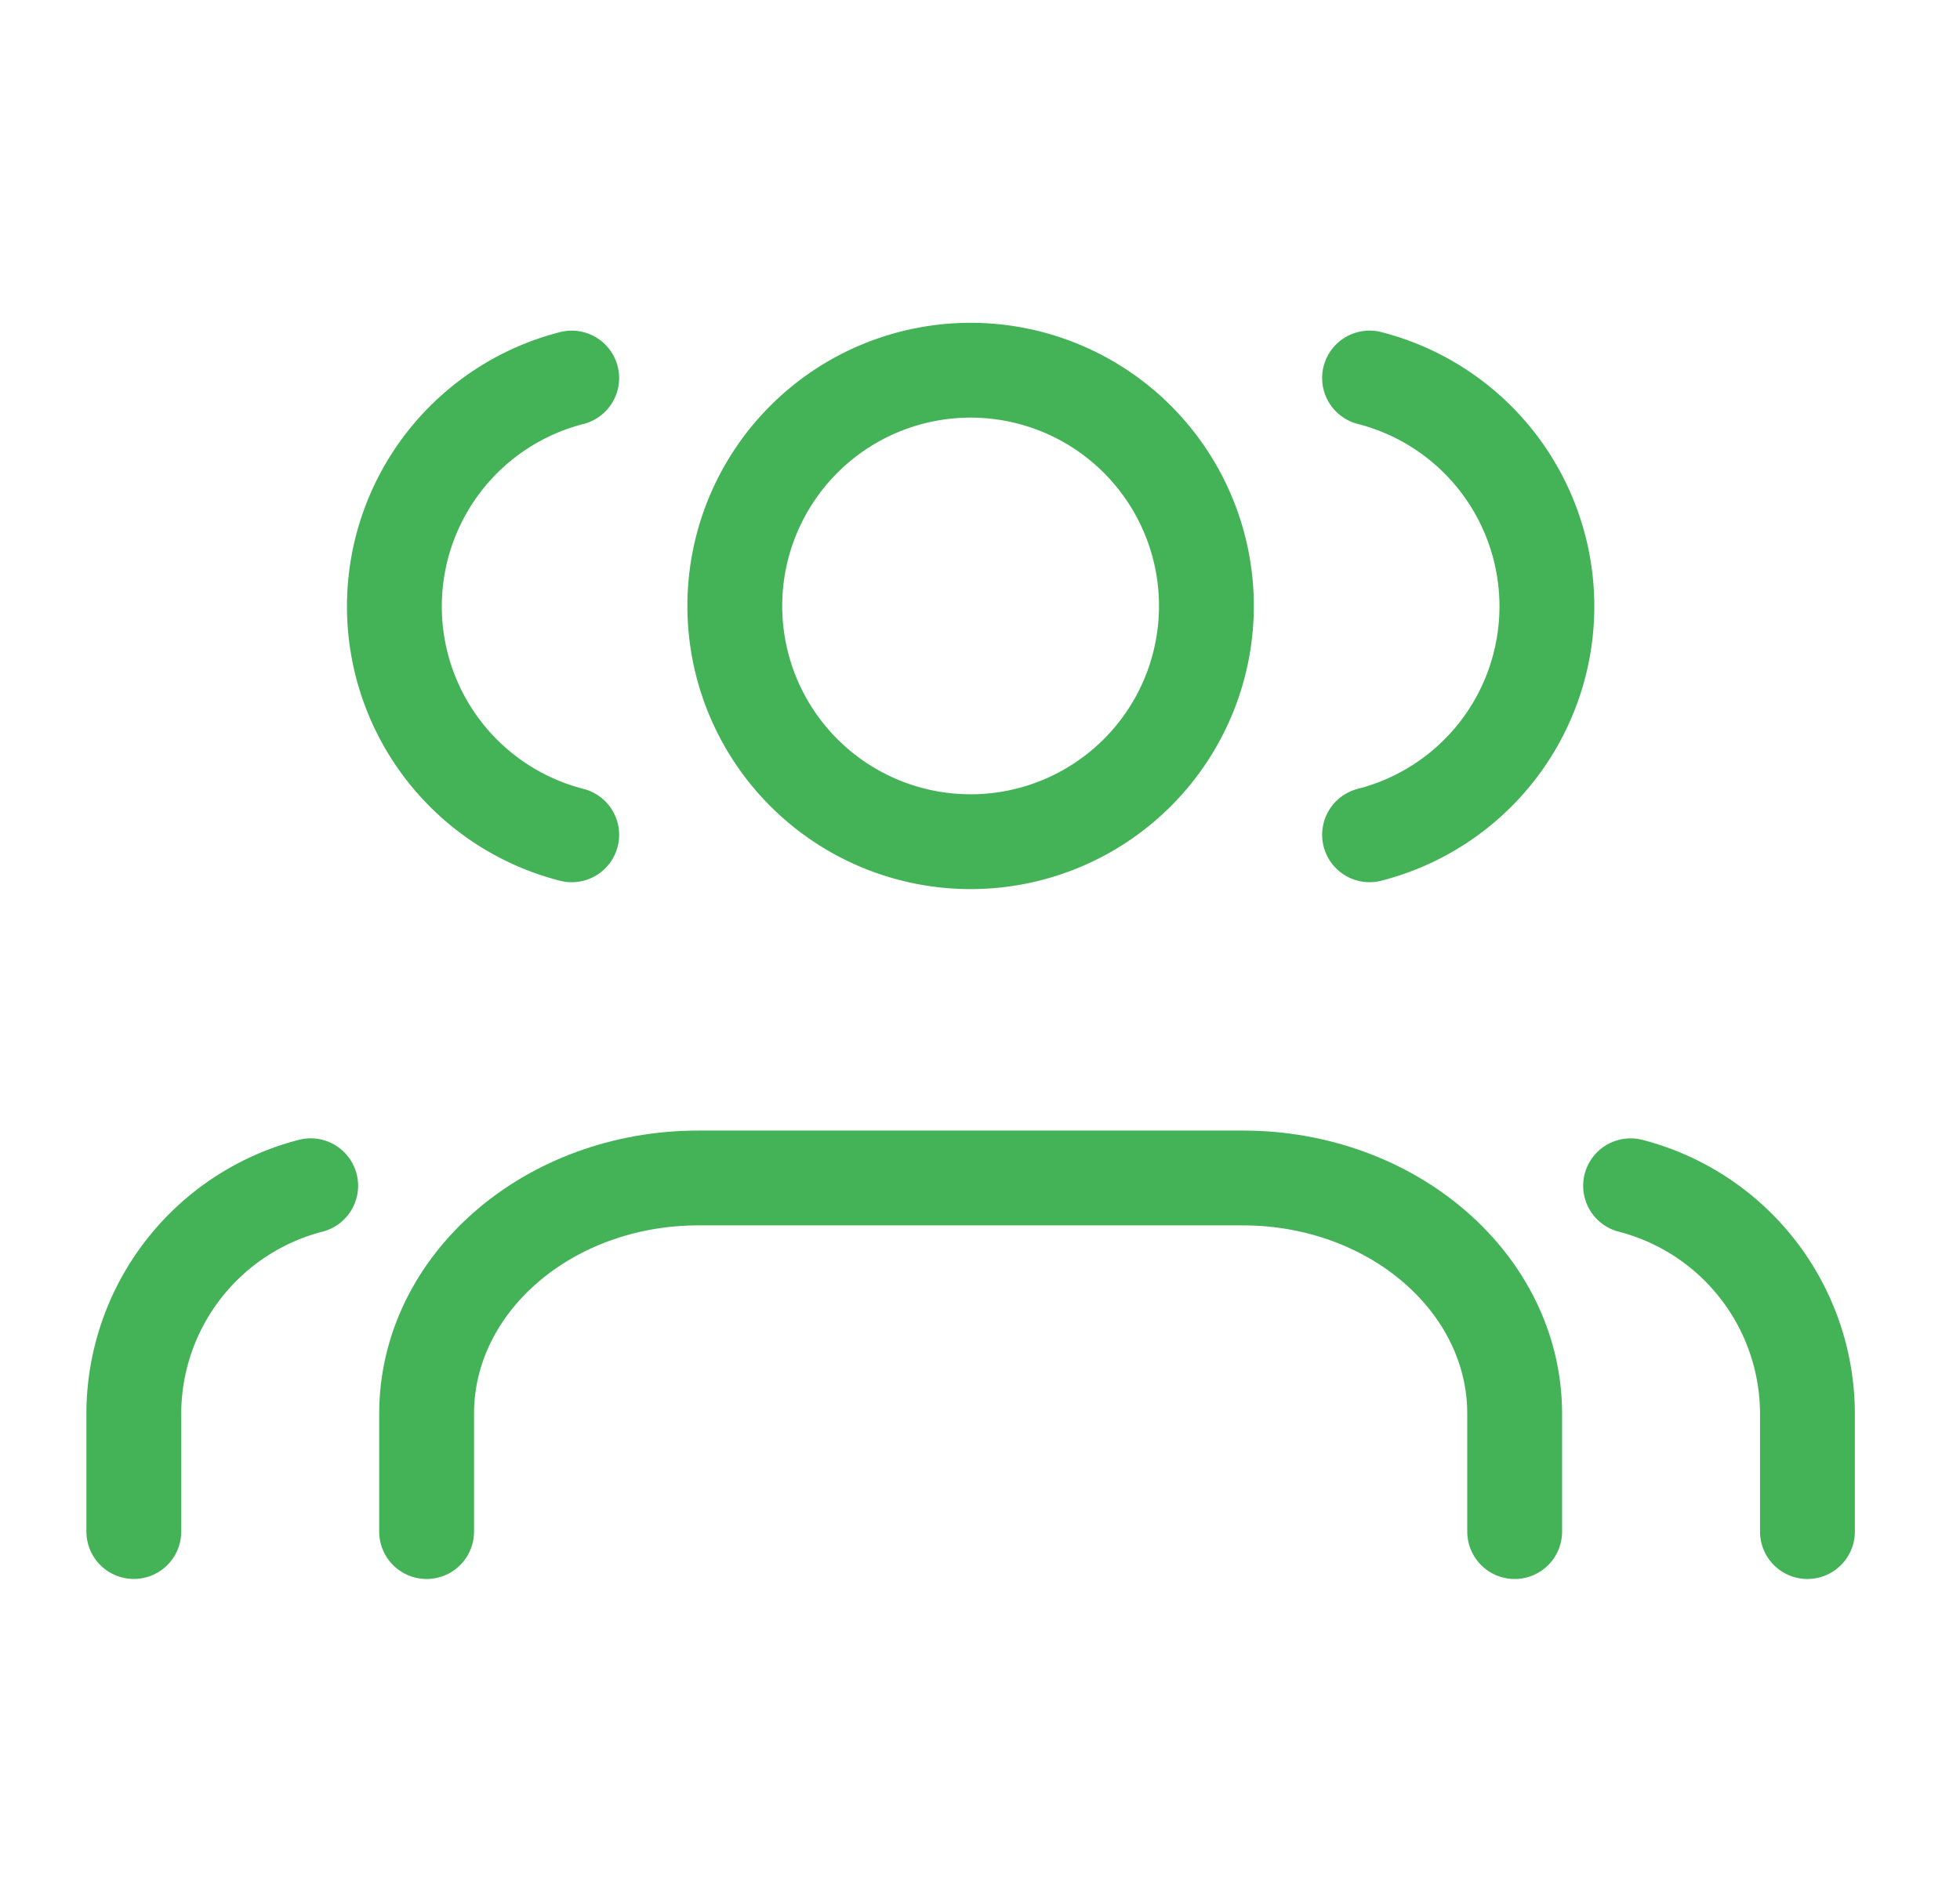 <svg xmlns="http://www.w3.org/2000/svg" width="62" height="60" viewBox="0 0 62 60">
  <g id="Group_17008" data-name="Group 17008" transform="translate(-15 -15)">
    <g id="Icon_feather-users" data-name="Icon feather-users" transform="translate(19.233 26.714)">
      <path id="Path_876" data-name="Path 876" d="M35.918,33.689v-3.73c0-4.12-3.852-7.459-8.6-7.459H10.1c-4.752,0-8.6,3.34-8.6,7.459v3.73" transform="translate(7.762 3.058)" fill="none" stroke="#44b357" stroke-linecap="round" stroke-linejoin="round" stroke-width="3"/>
      <path id="Path_877" data-name="Path 877" d="M22.418,11.959A7.459,7.459,0,1,1,14.959,4.5,7.459,7.459,0,0,1,22.418,11.959Z" transform="translate(11.511 -4.5)" fill="none" stroke="#44b357" stroke-linecap="round" stroke-linejoin="round" stroke-width="3"/>
      <path id="Path_878" data-name="Path 878" d="M35.594,33.641v-3.73A7.459,7.459,0,0,0,30,22.7" transform="translate(17.347 3.105)" fill="none" stroke="#44b357" stroke-linecap="round" stroke-linejoin="round" stroke-width="3"/>
      <path id="Path_20302" data-name="Path 20302" d="M30,33.641v-3.73A7.459,7.459,0,0,1,35.595,22.7" transform="translate(-30 3.104)" fill="none" stroke="#44b357" stroke-linecap="round" stroke-linejoin="round" stroke-width="3"/>
      <path id="Path_879" data-name="Path 879" d="M24,4.7a7.459,7.459,0,0,1,0,14.452" transform="translate(15.09 -4.453)" fill="none" stroke="#44b357" stroke-linecap="round" stroke-linejoin="round" stroke-width="3"/>
      <path id="Path_20301" data-name="Path 20301" d="M29.609,4.7a7.459,7.459,0,0,0,0,14.452" transform="translate(-15.757 -4.452)" fill="none" stroke="#44b357" stroke-linecap="round" stroke-linejoin="round" stroke-width="3"/>
    </g>
    <rect id="Rectangle_12088" data-name="Rectangle 12088" width="62" height="60" transform="translate(15 15)" fill="none"/>
  </g>
</svg>
